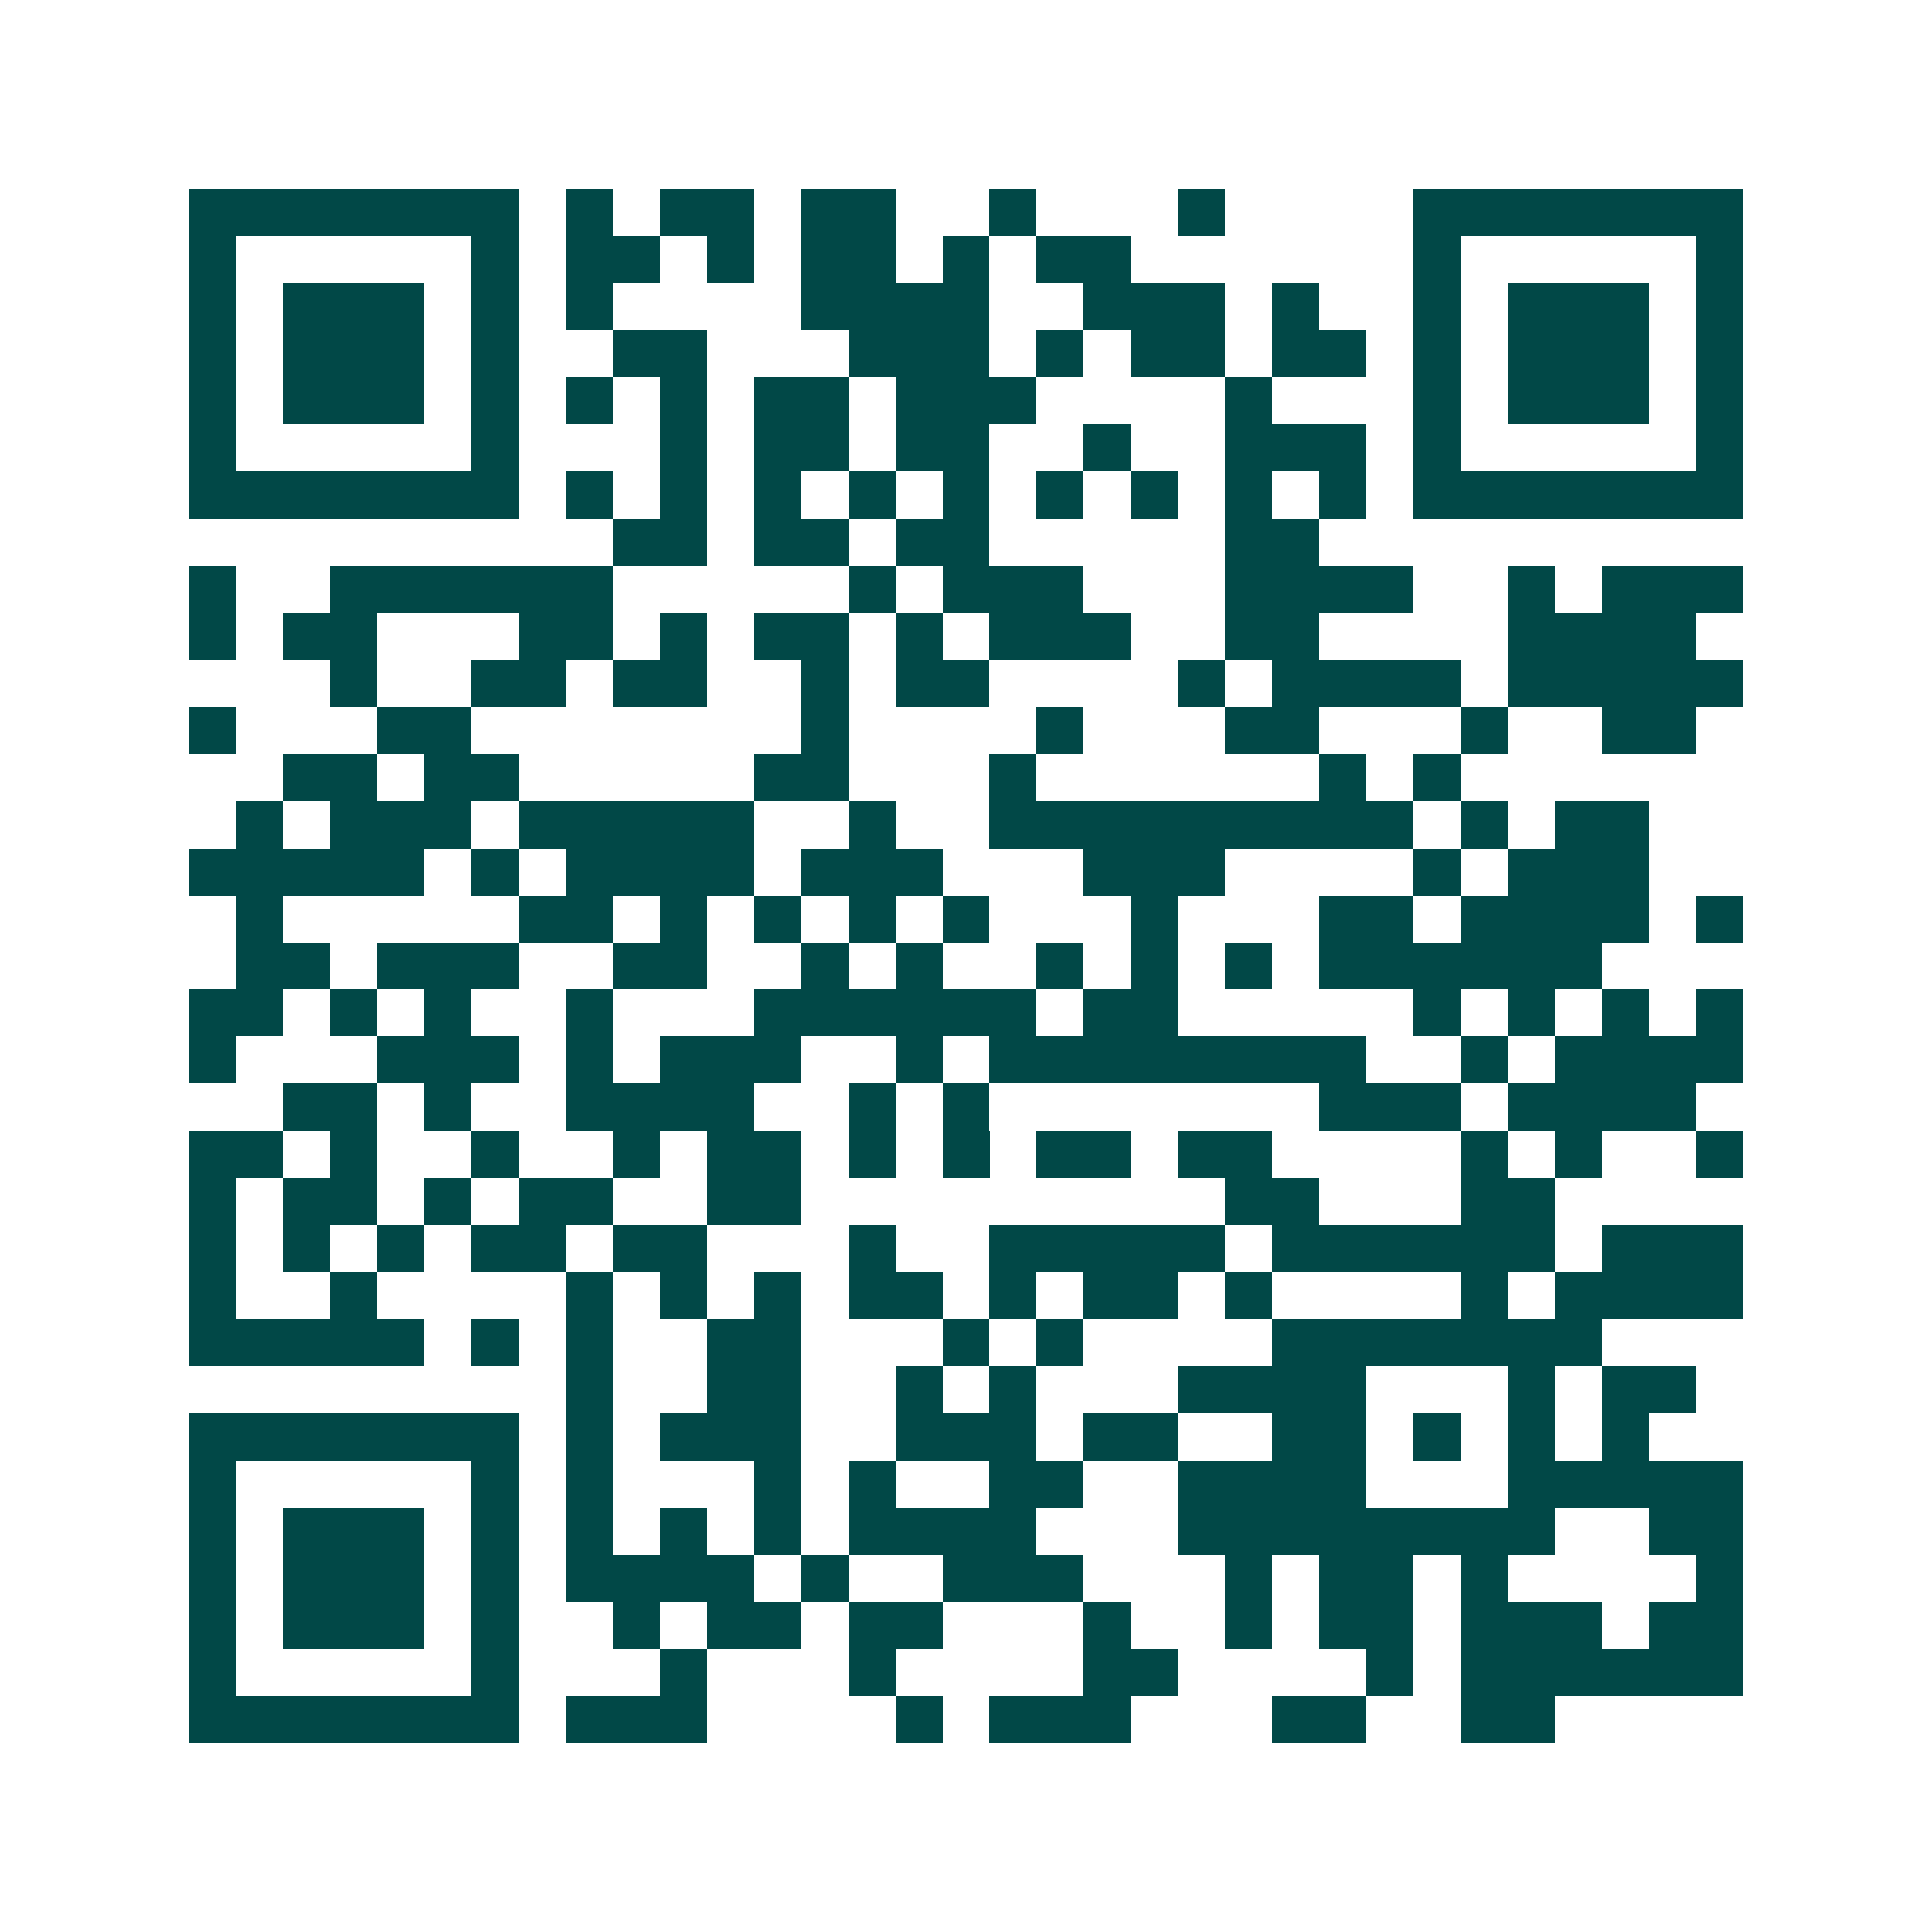 <svg xmlns="http://www.w3.org/2000/svg" width="200" height="200" viewBox="0 0 41 41" shape-rendering="crispEdges"><path fill="#ffffff" d="M0 0h41v41H0z"/><path stroke="#014847" d="M4 4.5h7m1 0h1m1 0h2m1 0h2m2 0h1m3 0h1m4 0h7M4 5.5h1m5 0h1m1 0h2m1 0h1m1 0h2m1 0h1m1 0h2m6 0h1m5 0h1M4 6.5h1m1 0h3m1 0h1m1 0h1m4 0h4m2 0h3m1 0h1m2 0h1m1 0h3m1 0h1M4 7.5h1m1 0h3m1 0h1m2 0h2m3 0h3m1 0h1m1 0h2m1 0h2m1 0h1m1 0h3m1 0h1M4 8.5h1m1 0h3m1 0h1m1 0h1m1 0h1m1 0h2m1 0h3m4 0h1m3 0h1m1 0h3m1 0h1M4 9.5h1m5 0h1m3 0h1m1 0h2m1 0h2m2 0h1m2 0h3m1 0h1m5 0h1M4 10.5h7m1 0h1m1 0h1m1 0h1m1 0h1m1 0h1m1 0h1m1 0h1m1 0h1m1 0h1m1 0h7M13 11.5h2m1 0h2m1 0h2m5 0h2M4 12.5h1m2 0h6m5 0h1m1 0h3m3 0h4m2 0h1m1 0h3M4 13.5h1m1 0h2m3 0h2m1 0h1m1 0h2m1 0h1m1 0h3m2 0h2m4 0h4M7 14.5h1m2 0h2m1 0h2m2 0h1m1 0h2m4 0h1m1 0h4m1 0h5M4 15.5h1m3 0h2m7 0h1m4 0h1m3 0h2m3 0h1m2 0h2M6 16.5h2m1 0h2m5 0h2m3 0h1m6 0h1m1 0h1M5 17.5h1m1 0h3m1 0h5m2 0h1m2 0h9m1 0h1m1 0h2M4 18.5h5m1 0h1m1 0h4m1 0h3m3 0h3m4 0h1m1 0h3M5 19.5h1m5 0h2m1 0h1m1 0h1m1 0h1m1 0h1m3 0h1m3 0h2m1 0h4m1 0h1M5 20.5h2m1 0h3m2 0h2m2 0h1m1 0h1m2 0h1m1 0h1m1 0h1m1 0h6M4 21.5h2m1 0h1m1 0h1m2 0h1m3 0h6m1 0h2m5 0h1m1 0h1m1 0h1m1 0h1M4 22.5h1m3 0h3m1 0h1m1 0h3m2 0h1m1 0h8m2 0h1m1 0h4M6 23.5h2m1 0h1m2 0h4m2 0h1m1 0h1m7 0h3m1 0h4M4 24.5h2m1 0h1m2 0h1m2 0h1m1 0h2m1 0h1m1 0h1m1 0h2m1 0h2m4 0h1m1 0h1m2 0h1M4 25.5h1m1 0h2m1 0h1m1 0h2m2 0h2m9 0h2m3 0h2M4 26.5h1m1 0h1m1 0h1m1 0h2m1 0h2m3 0h1m2 0h5m1 0h6m1 0h3M4 27.5h1m2 0h1m4 0h1m1 0h1m1 0h1m1 0h2m1 0h1m1 0h2m1 0h1m4 0h1m1 0h4M4 28.5h5m1 0h1m1 0h1m2 0h2m3 0h1m1 0h1m4 0h7M12 29.5h1m2 0h2m2 0h1m1 0h1m3 0h4m3 0h1m1 0h2M4 30.5h7m1 0h1m1 0h3m2 0h3m1 0h2m2 0h2m1 0h1m1 0h1m1 0h1M4 31.5h1m5 0h1m1 0h1m3 0h1m1 0h1m2 0h2m2 0h4m3 0h5M4 32.5h1m1 0h3m1 0h1m1 0h1m1 0h1m1 0h1m1 0h4m3 0h8m2 0h2M4 33.5h1m1 0h3m1 0h1m1 0h4m1 0h1m2 0h3m3 0h1m1 0h2m1 0h1m4 0h1M4 34.5h1m1 0h3m1 0h1m2 0h1m1 0h2m1 0h2m3 0h1m2 0h1m1 0h2m1 0h3m1 0h2M4 35.5h1m5 0h1m3 0h1m3 0h1m4 0h2m4 0h1m1 0h6M4 36.5h7m1 0h3m4 0h1m1 0h3m3 0h2m2 0h2"/></svg>

